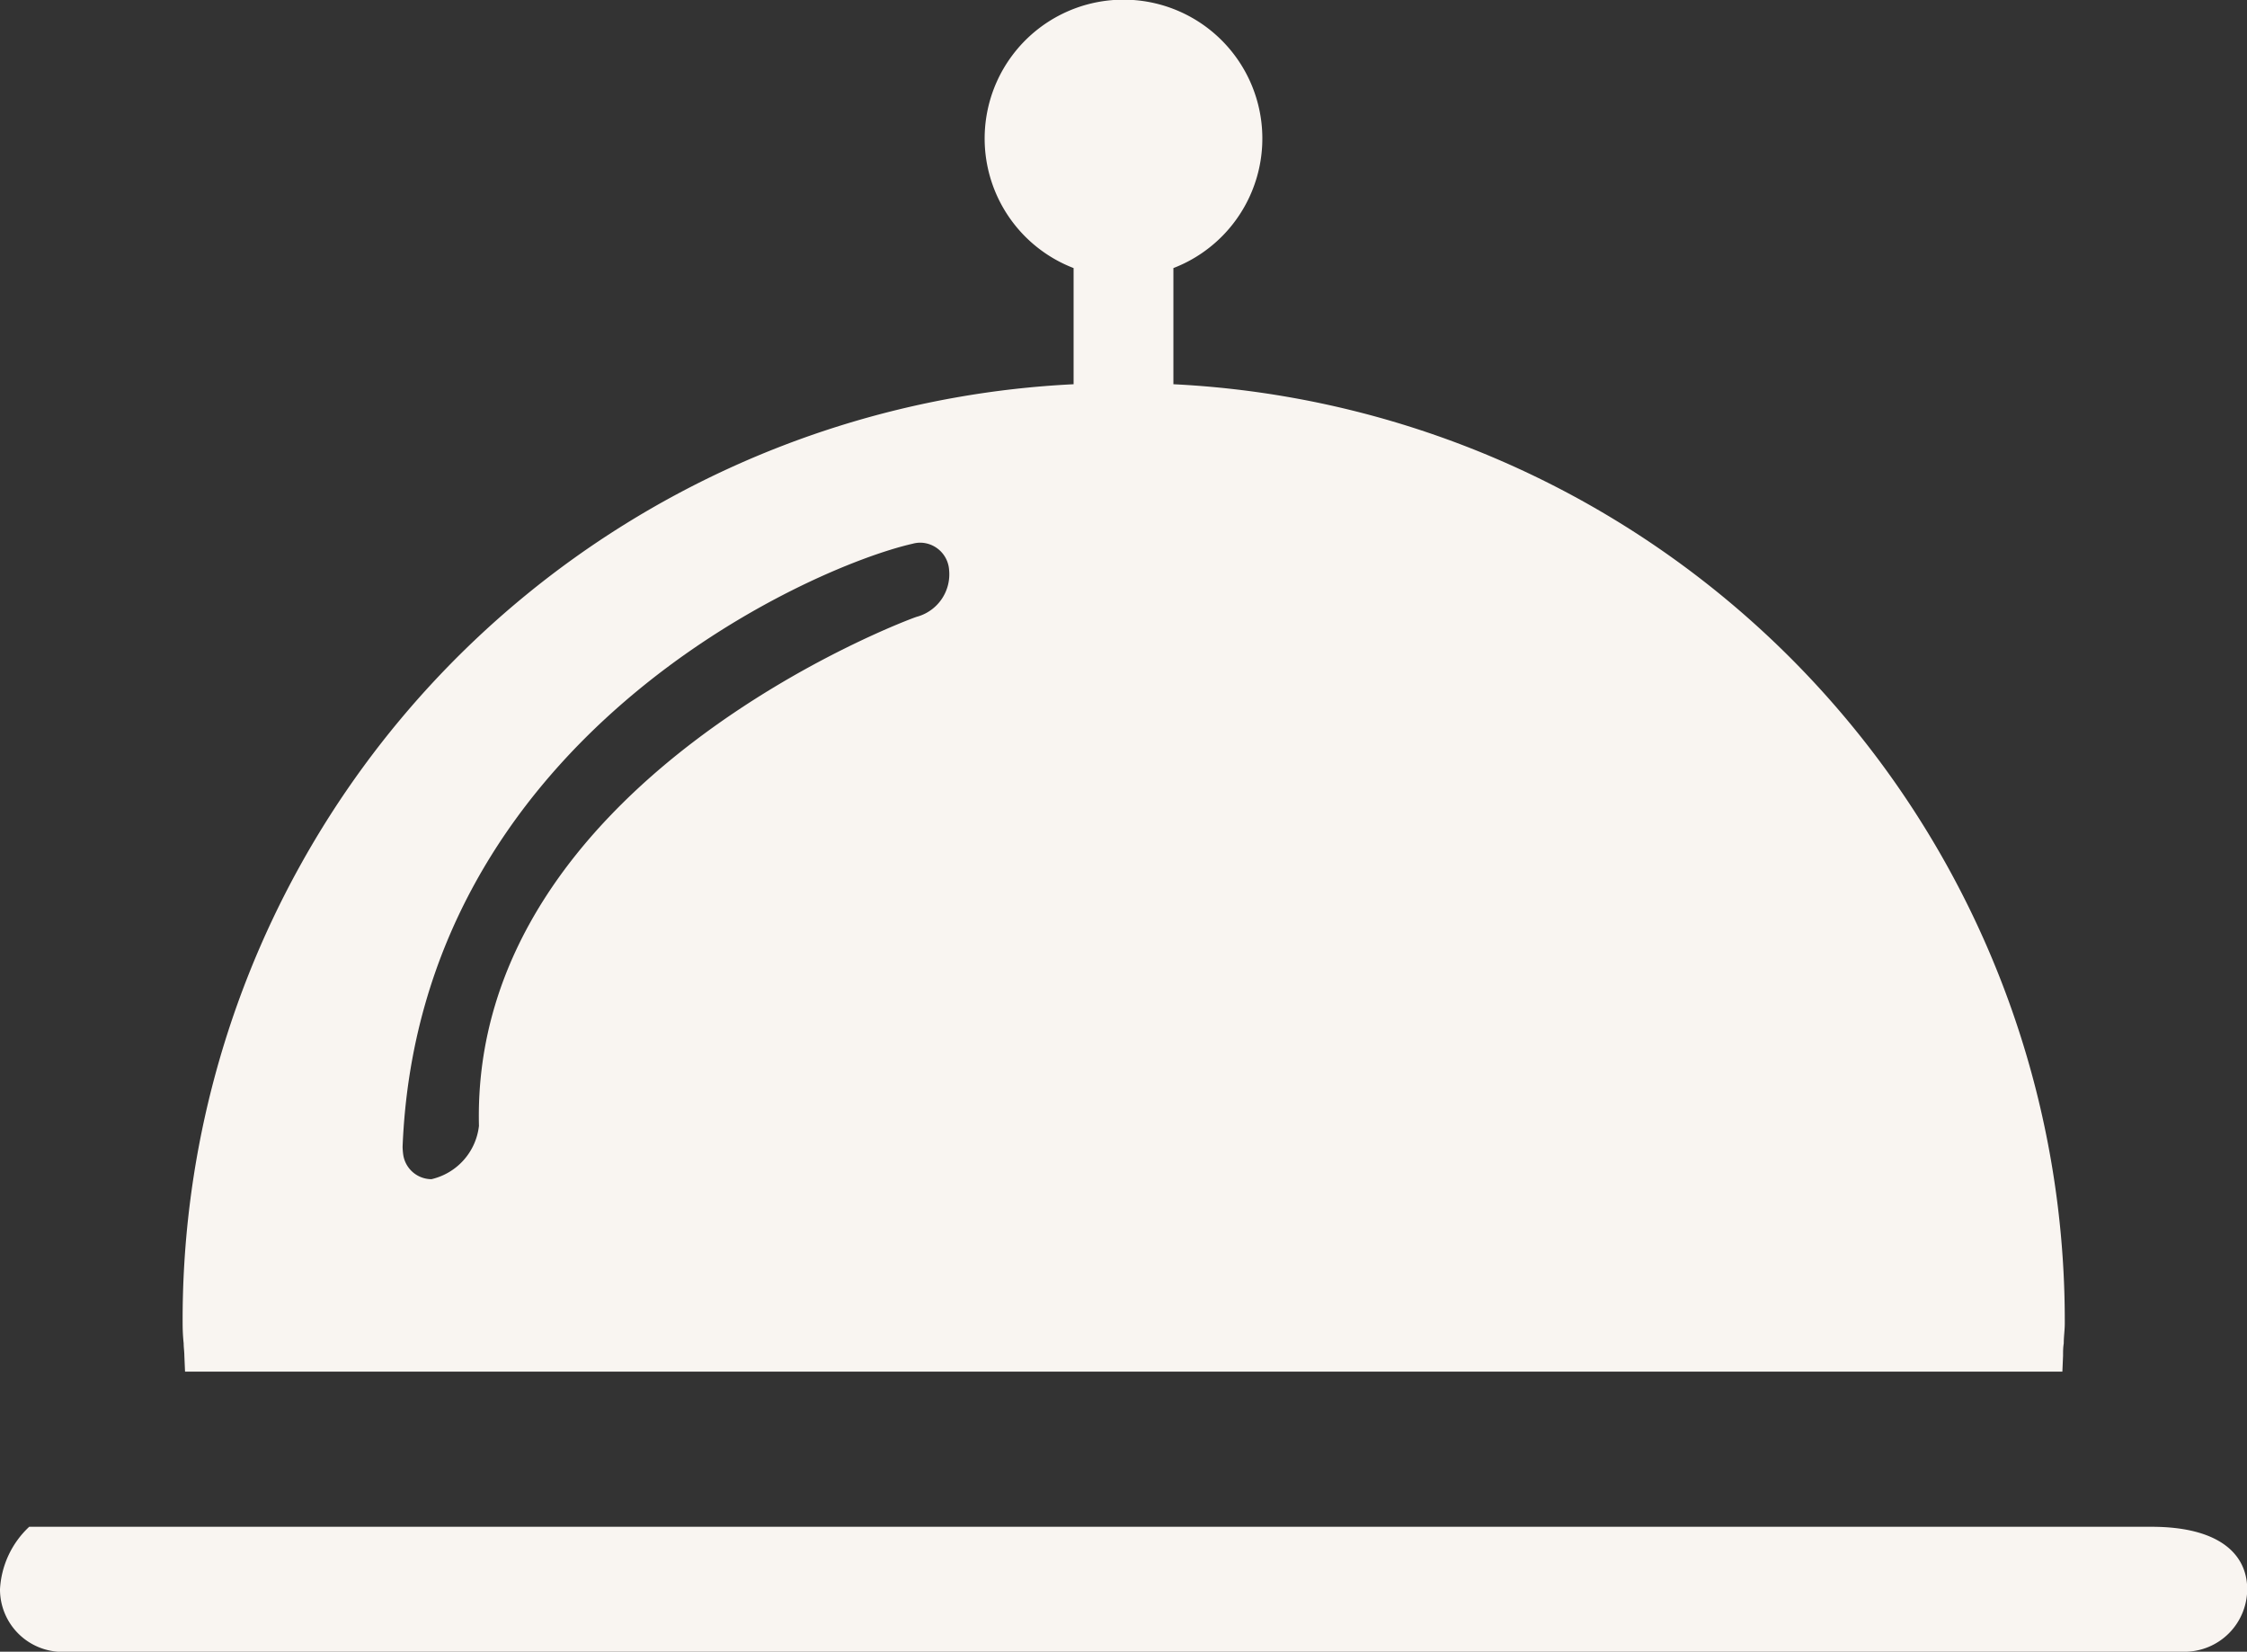 <svg id="Group_40" data-name="Group 40" xmlns="http://www.w3.org/2000/svg" viewBox="0 0 32.69 24.029">
  <rect x="0" y="0" width="32.69" height="24.029" fill="#333333" stroke="none"/>
  <defs>
    <style>
      .cls-1 {
        fill: #f9f5f1;
      }
    </style>
  </defs>
  <g id="Group_32" data-name="Group 32" transform="translate(0 22.212)">
    <path id="Path_1243" data-name="Path 1243" class="cls-1" d="M31.782,46.8H.909A.909.909,0,0,1,0,45.889a1.342,1.342,0,0,1,.425-.909H31.3c.988,0,1.393.4,1.393.909a.913.913,0,0,1-.909.909Z" transform="translate(0 -44.98)"/>
  </g>
  <g id="Group_33" data-name="Group 33" transform="translate(2.657)">
    <path id="Path_1244" data-name="Path 1244" class="cls-1" d="M19.794,5.59V3.9a2.02,2.02,0,1,0-1.452,0V5.59A13.627,13.627,0,0,0,5.38,19.254a2.806,2.806,0,0,0,.015.291c0,.059.01.119.01.178l.01.232H32.727l.01-.232c0-.059,0-.119.01-.178,0-.1.015-.193.015-.291A13.638,13.638,0,0,0,19.794,5.59ZM16.061,8.973c-.064.015-6.494,2.38-6.37,7.407A.9.9,0,0,1,9,17.155a.417.417,0,0,1-.41-.351,1.045,1.045,0,0,1-.01-.119c.237-5.931,5.916-8.434,7.422-8.775a.411.411,0,0,1,.109-.015.425.425,0,0,1,.42.4A.64.64,0,0,1,16.061,8.973Z" transform="translate(-5.38)"/>
  </g>
</svg>
